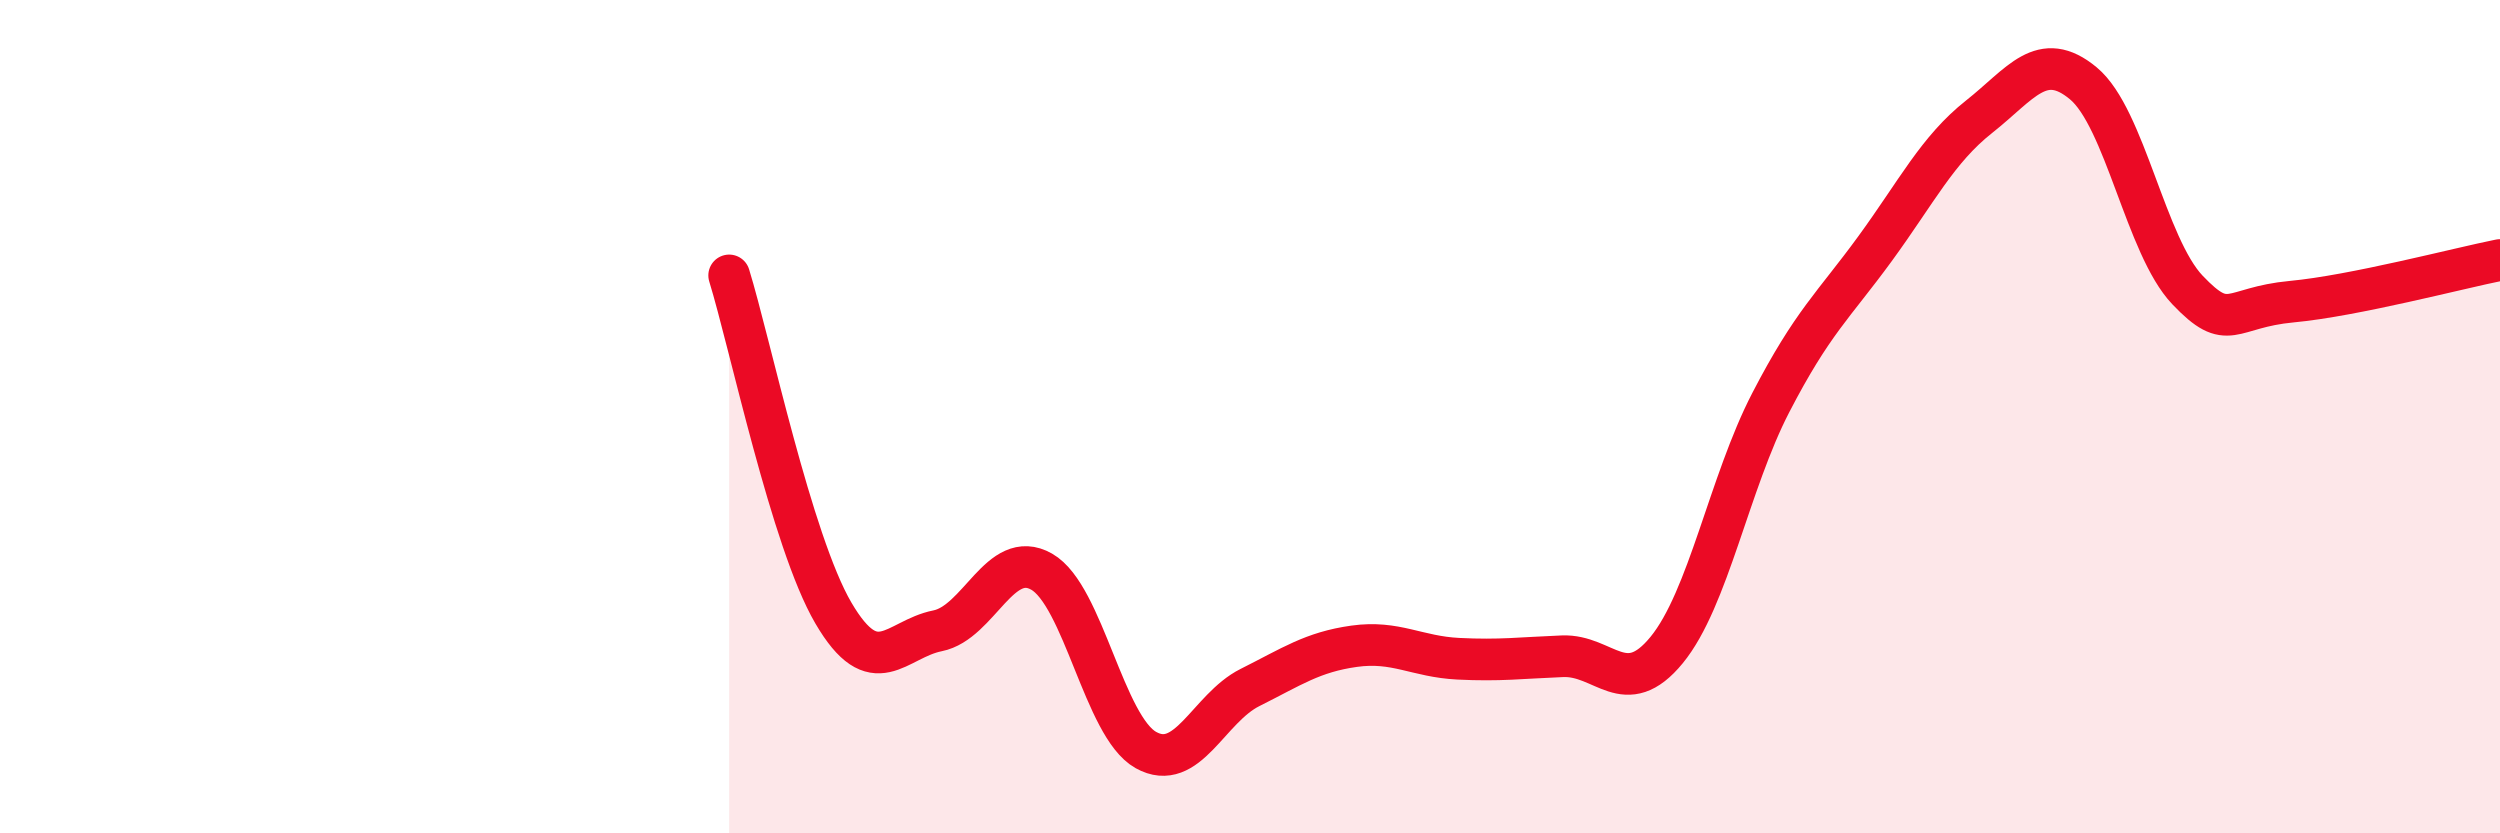 
    <svg width="60" height="20" viewBox="0 0 60 20" xmlns="http://www.w3.org/2000/svg">
      <path
        d="M 17.5,6.61 C 18,8.23 19,13 20,14.71 C 21,16.42 21.5,15.34 22.5,15.14 C 23.5,14.94 24,13.15 25,13.72 C 26,14.29 26.5,17.44 27.5,18 C 28.5,18.56 29,17 30,16.5 C 31,16 31.5,15.65 32.5,15.51 C 33.5,15.37 34,15.76 35,15.81 C 36,15.86 36.5,15.79 37.5,15.75 C 38.5,15.71 39,16.82 40,15.6 C 41,14.38 41.5,11.59 42.5,9.66 C 43.5,7.73 44,7.34 45,5.97 C 46,4.6 46.5,3.59 47.5,2.8 C 48.5,2.01 49,1.17 50,2 C 51,2.83 51.5,5.91 52.5,6.96 C 53.5,8.01 53.5,7.38 55,7.24 C 56.5,7.1 59,6.44 60,6.24L60 20L17.5 20Z"
        fill="#EB0A25"
        opacity="0.1"
        stroke-linecap="round"
        stroke-linejoin="round"
      />
      <path
        d="M 17.5,6.61 C 18,8.23 19,13 20,14.71 C 21,16.42 21.5,15.34 22.5,15.14 C 23.5,14.94 24,13.15 25,13.72 C 26,14.29 26.5,17.44 27.5,18 C 28.5,18.56 29,17 30,16.5 C 31,16 31.5,15.65 32.5,15.51 C 33.5,15.37 34,15.76 35,15.81 C 36,15.86 36.5,15.79 37.5,15.75 C 38.5,15.71 39,16.82 40,15.6 C 41,14.38 41.5,11.59 42.5,9.66 C 43.5,7.73 44,7.34 45,5.97 C 46,4.6 46.5,3.59 47.5,2.8 C 48.5,2.01 49,1.17 50,2 C 51,2.83 51.5,5.91 52.5,6.96 C 53.5,8.01 53.5,7.38 55,7.24 C 56.5,7.1 59,6.44 60,6.24"
        stroke="#EB0A25"
        stroke-width="1"
        fill="none"
        stroke-linecap="round"
        stroke-linejoin="round"
      />
    </svg>
  
